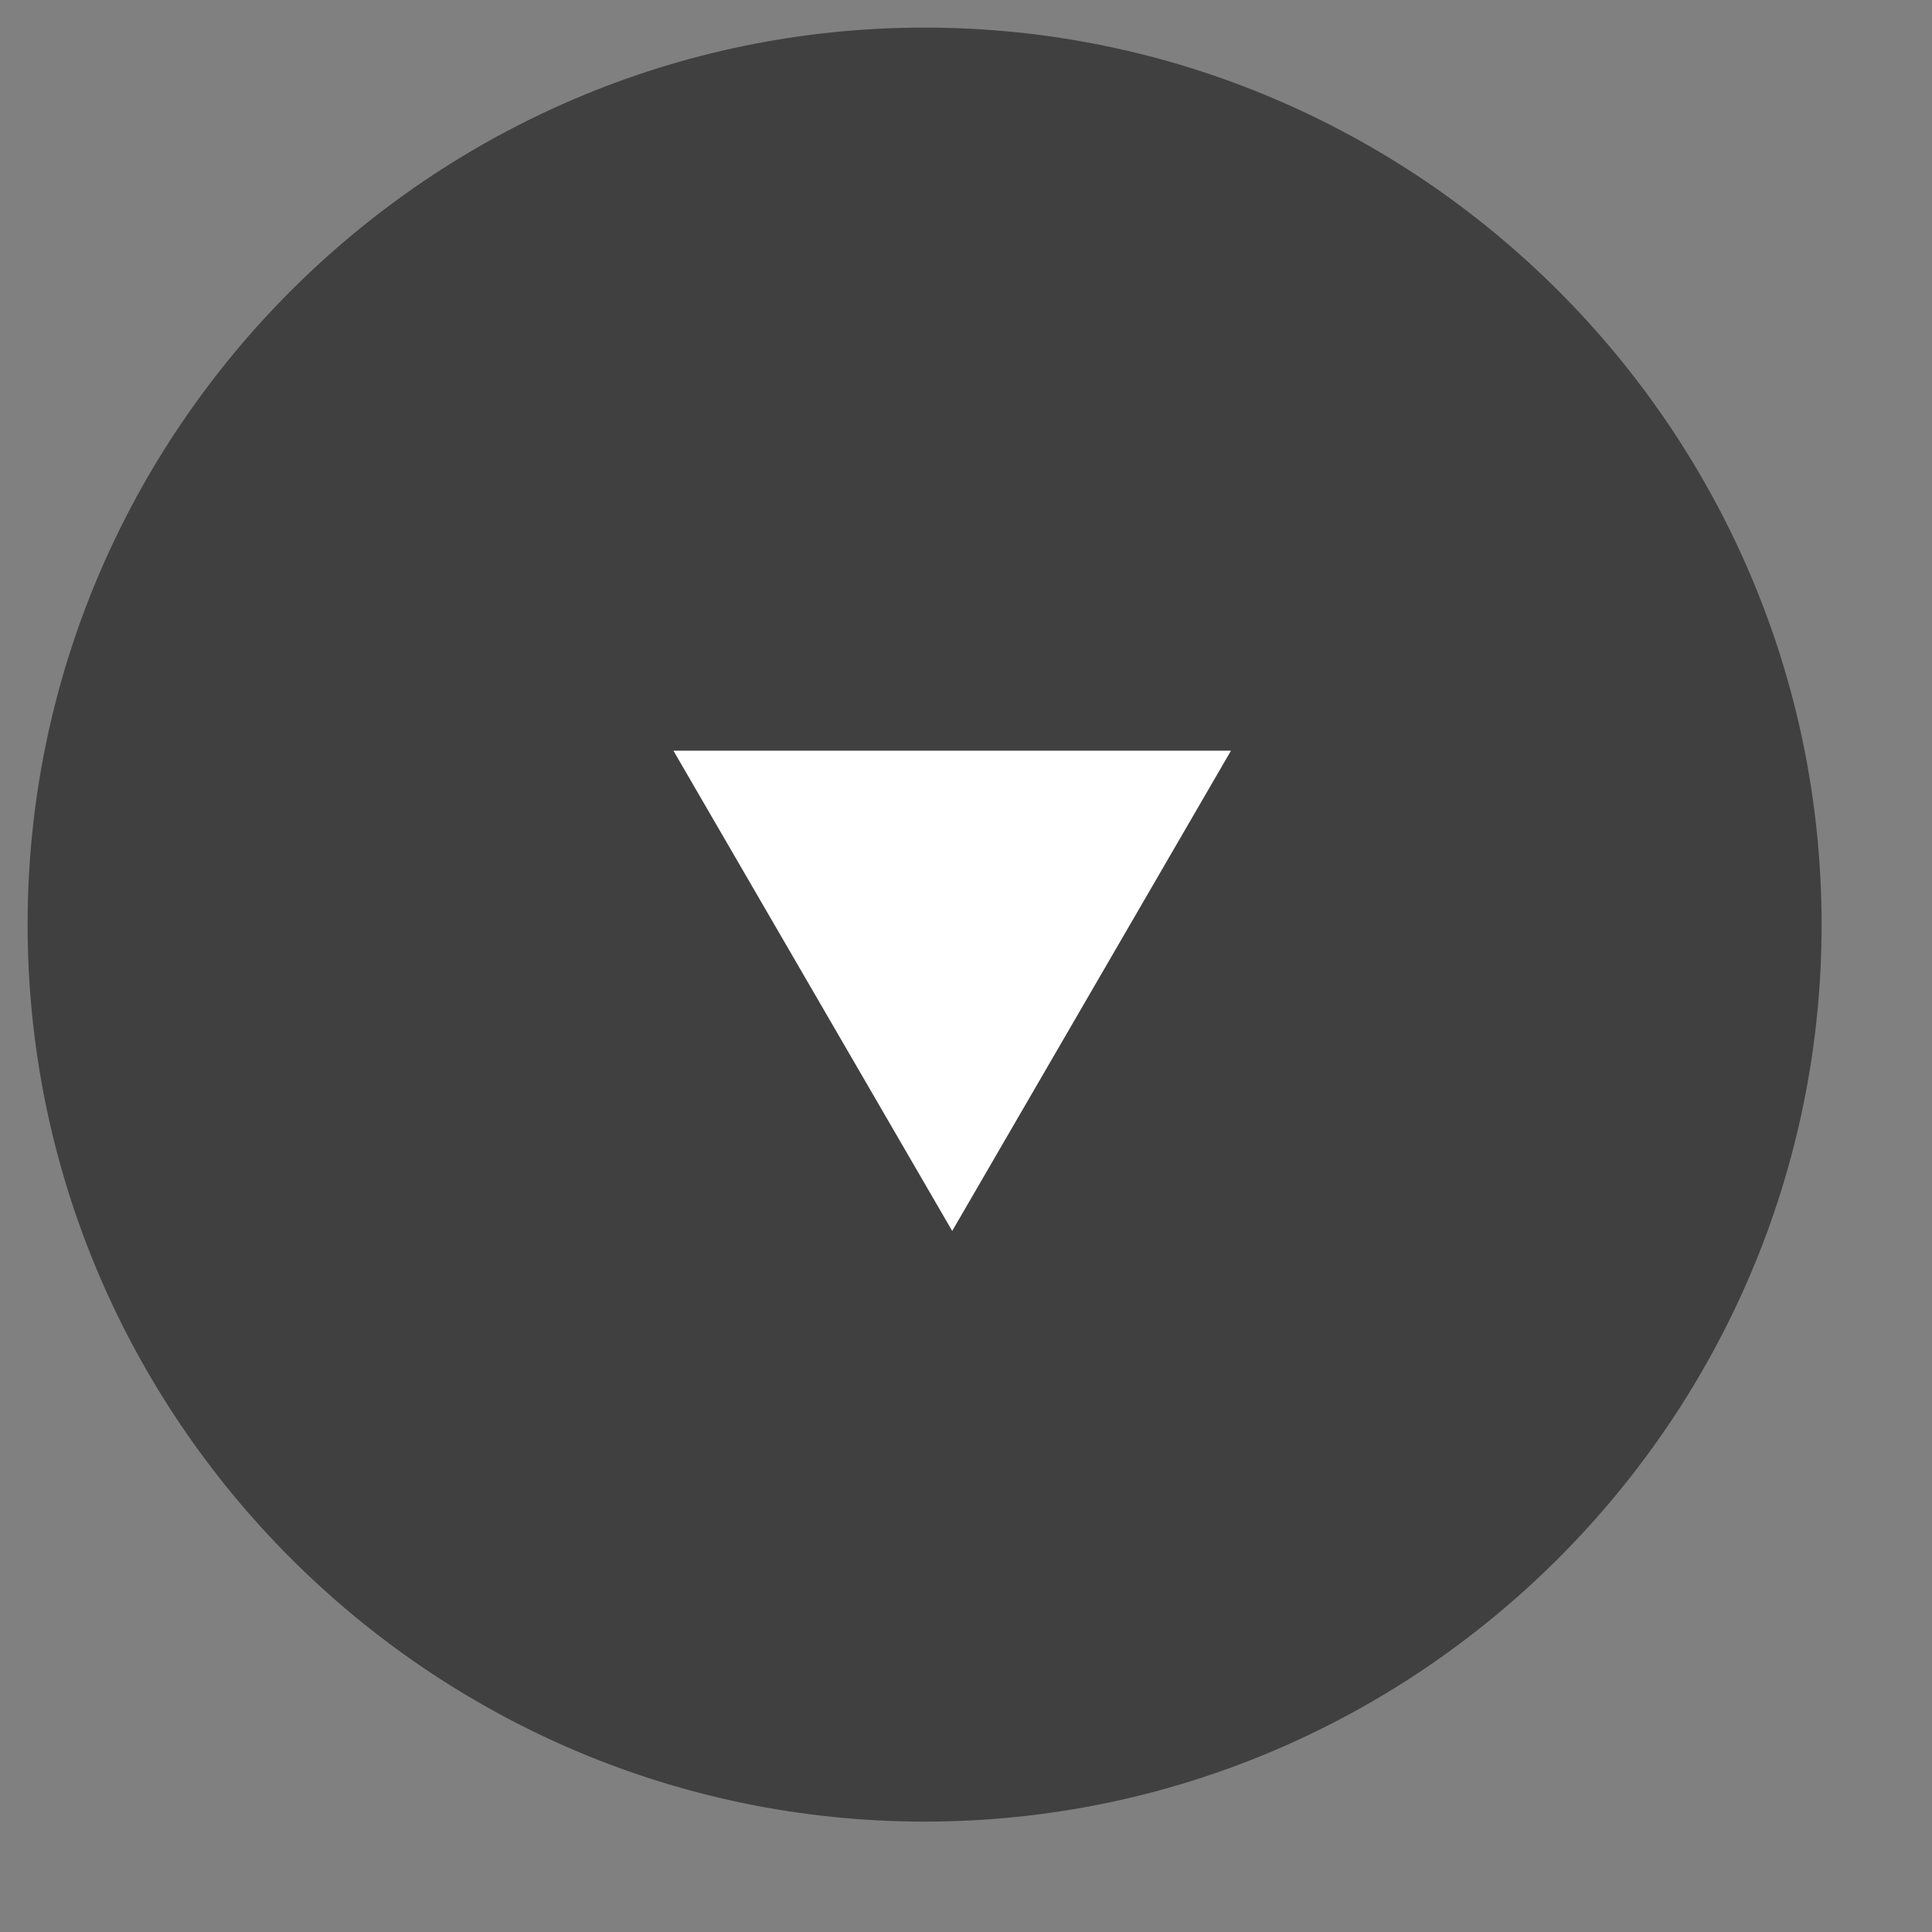 <?xml version="1.0" encoding="utf-8"?>
<svg version="1.1" id="Layer_1" xmlns="http://www.w3.org/2000/svg" xml:space="preserve" viewBox="0 0 70 70" width="50" height="50" x="0px" y="0px" preserveAspectRatio="xMaxYMax">
<rect x="0" y="0" width="70" height="70" fill="#808080" stroke="none"/>
<style type="text/css">
	.st0{opacity:0.5;}
	.st1{fill:#FFFFFF;}
</style>
<g class="st0">
	<title>Layer 1</title>
	<path id="svg_1" d="M33.5,66C15.6,66,1,51.4,1,33.5C1,15.6,15.6,1,33.5,1S66,15.6,66,33.5C66,51.4,51.4,66,33.5,66z"/>
</g>
<polygon class="st1" points="34.5,44.6 24.4,27.2 44.6,27.2 "/>
</svg>
